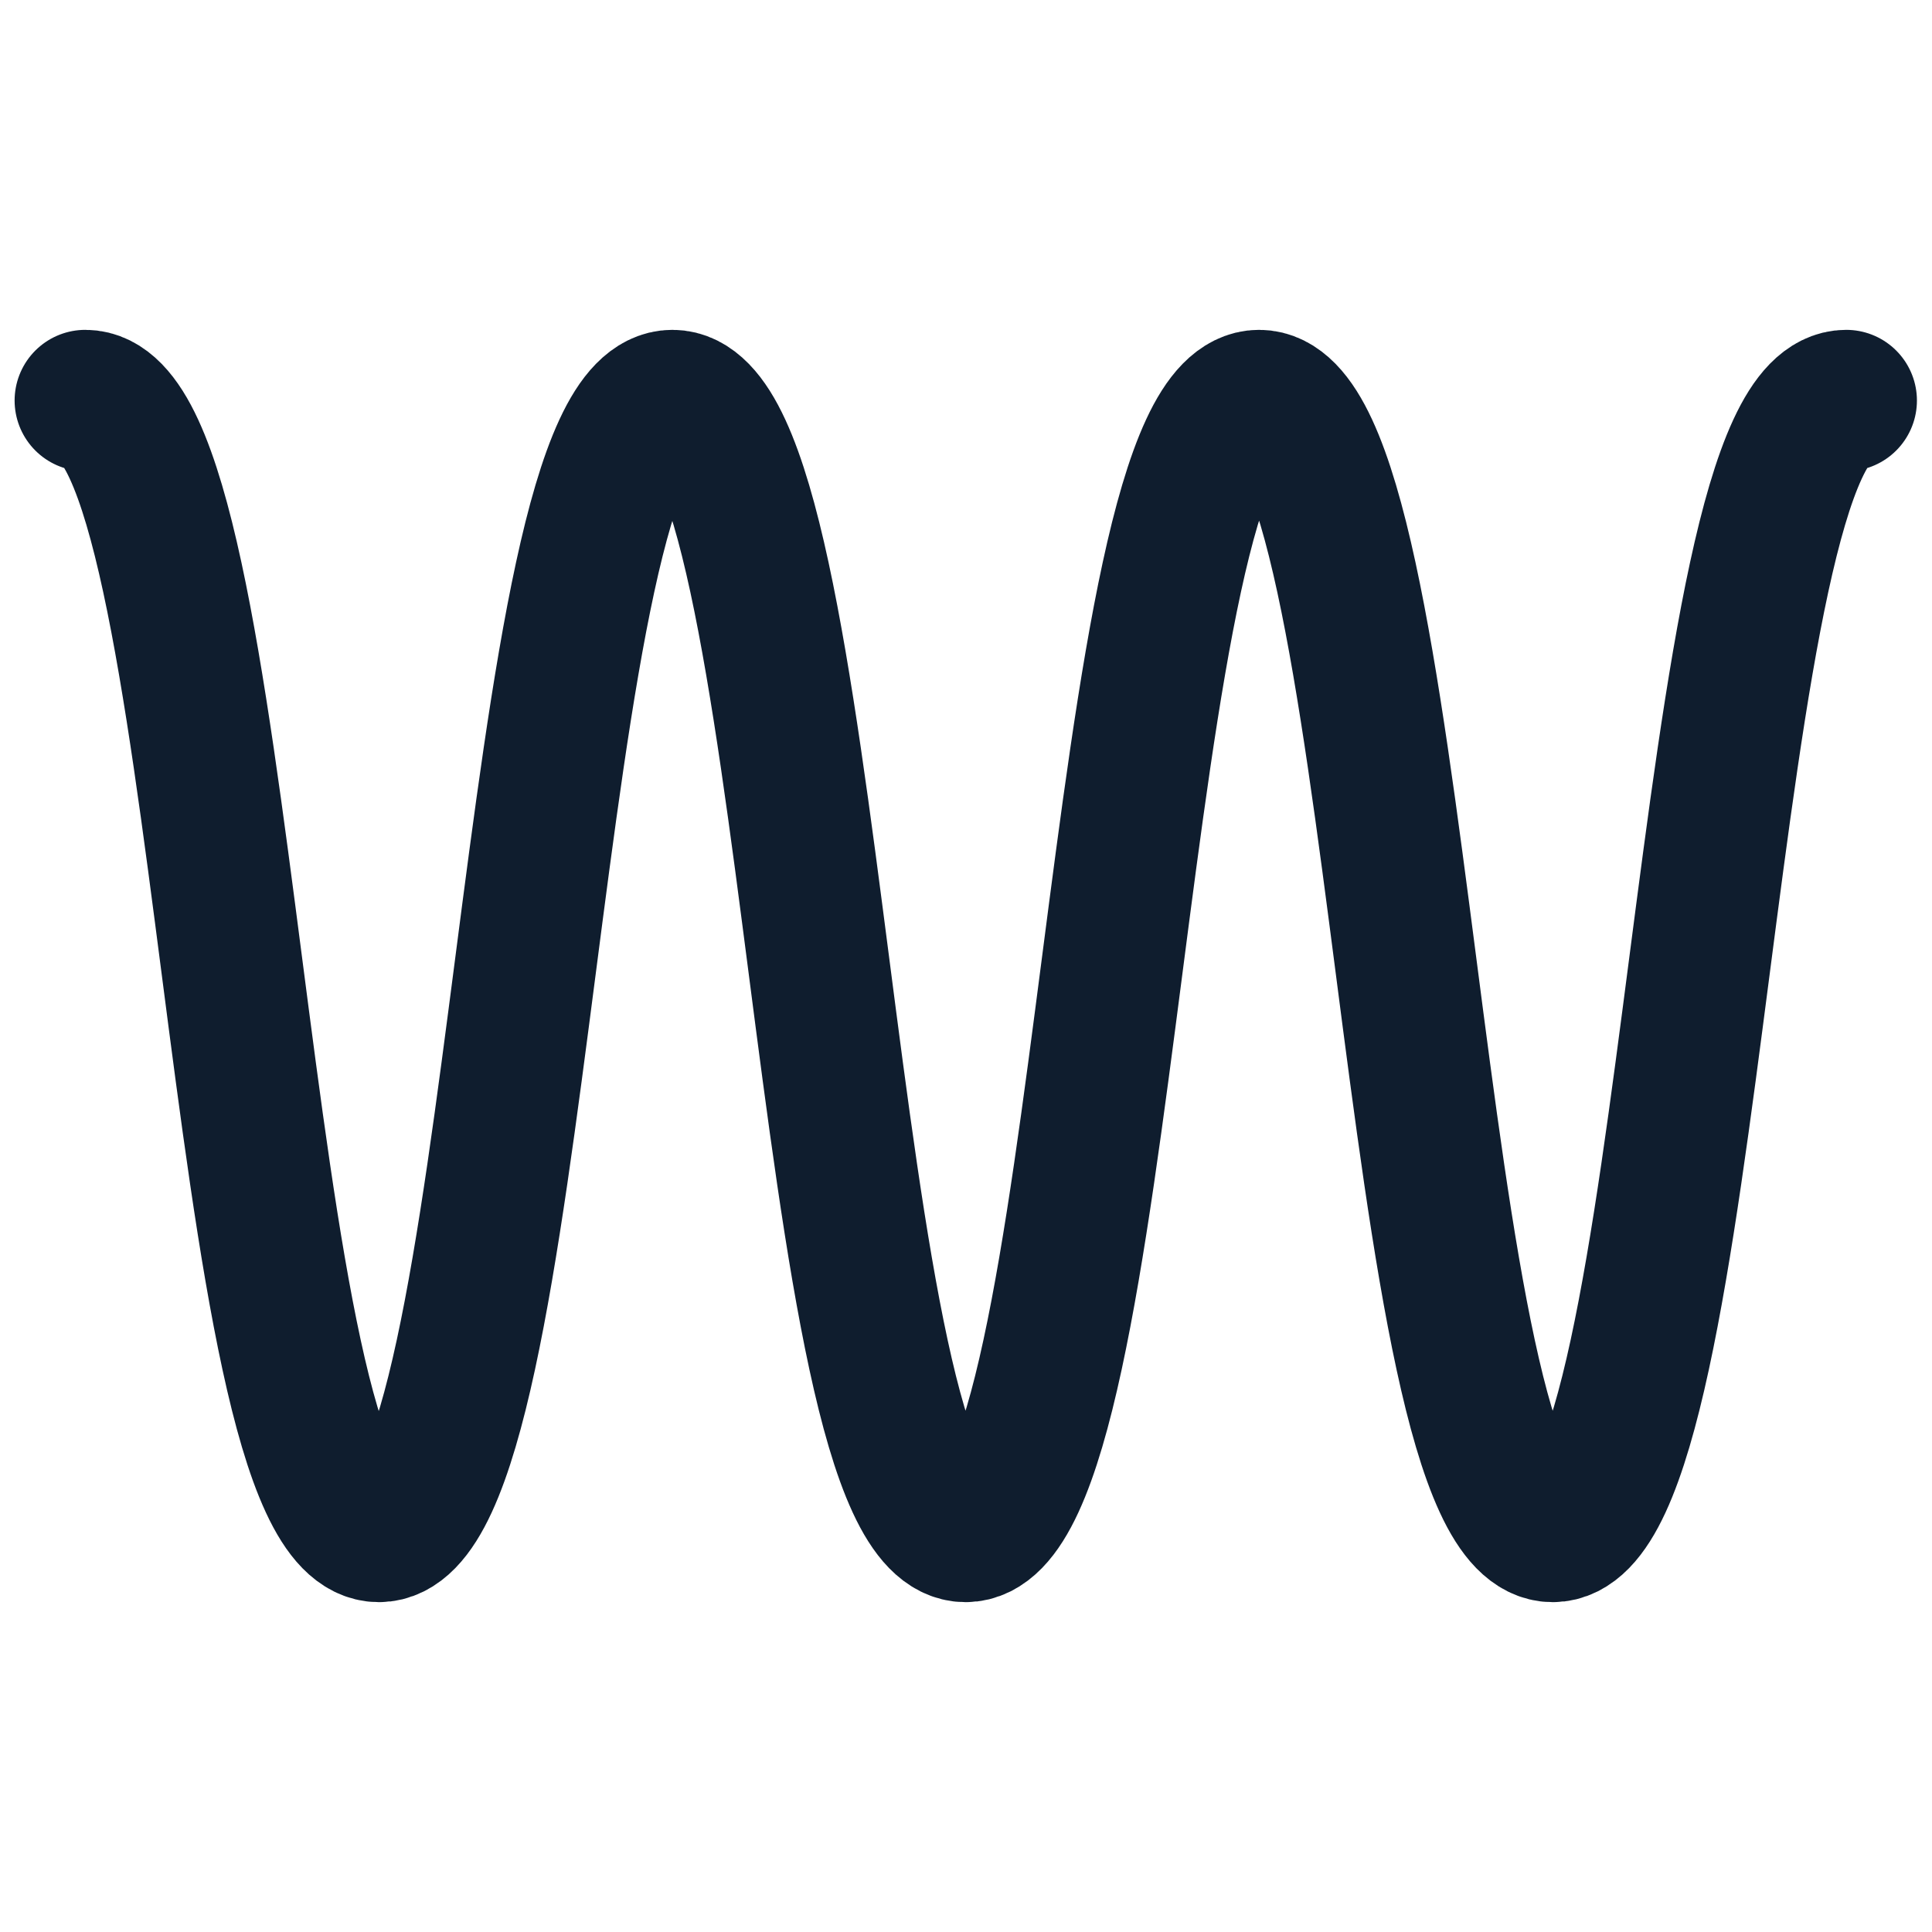 <?xml version="1.0" encoding="UTF-8"?>
<!-- Generator: $$$/GeneralStr/196=Adobe Illustrator 27.6.0, SVG Export Plug-In . SVG Version: 6.00 Build 0)  -->
<svg xmlns="http://www.w3.org/2000/svg" xmlns:xlink="http://www.w3.org/1999/xlink" version="1.1" id="Calque_1" x="0px" y="0px" viewBox="0 0 41 41" style="enable-background:new 0 0 41 41;" xml:space="preserve">
<style type="text/css">
	.st0{fill:none;stroke:#0F1D2E;stroke-width:3;stroke-linecap:round;stroke-linejoin:round;stroke-miterlimit:10;}
</style>
<g>
	<path class="st0" d="M1.81,8.5c3.11,0,3.11,24,6.23,24c3.11,0,3.11-24,6.23-24c3.11,0,3.11,24,6.22,24c3.11,0,3.11-24,6.23-24   c3.12,0,3.12,24,6.23,24s3.12-24,6.23-24"></path>
</g>
</svg>
